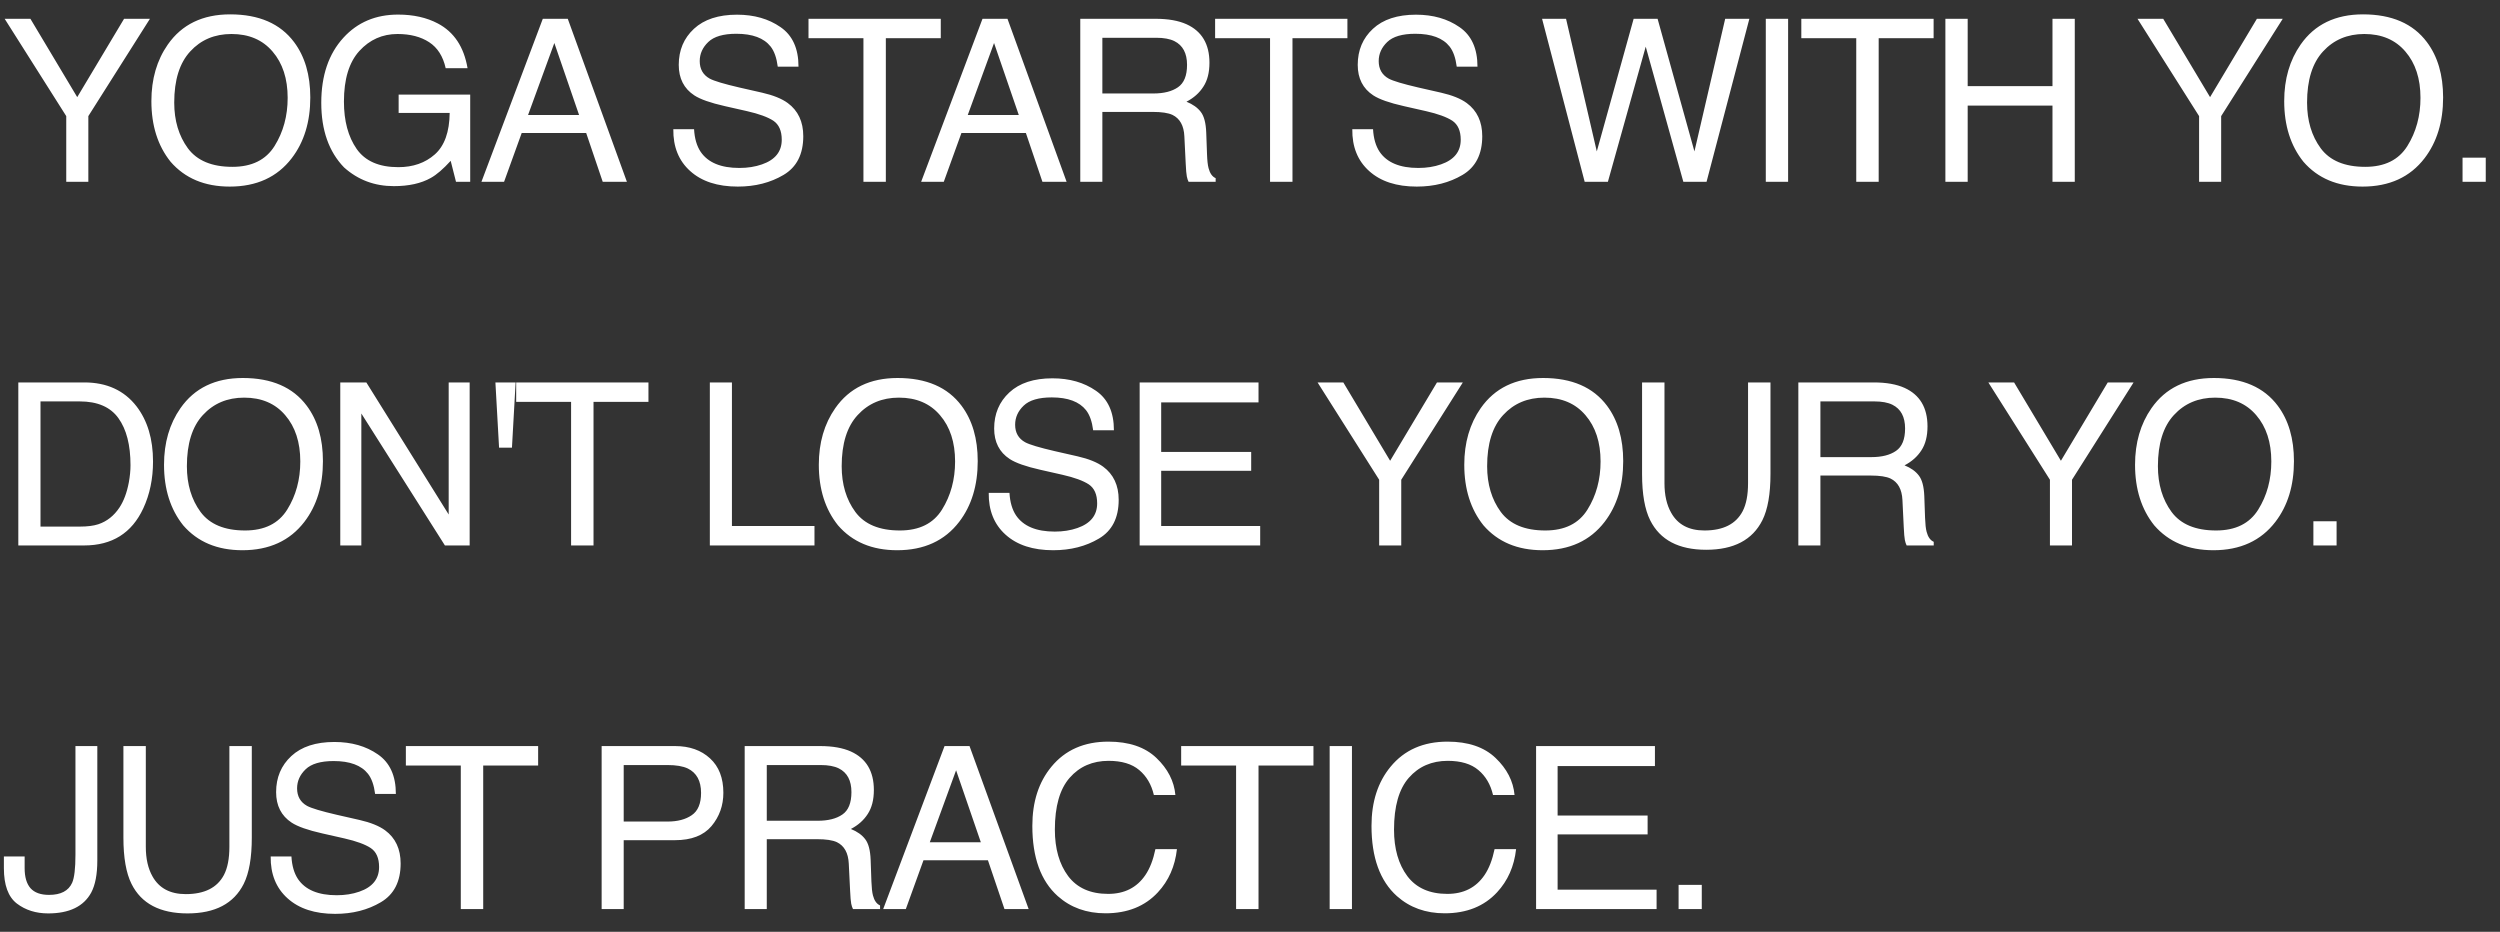 <?xml version="1.0" encoding="UTF-8"?> <svg xmlns="http://www.w3.org/2000/svg" width="110" height="41" viewBox="0 0 110 41" fill="none"><rect x="0" y="0" width="110" height="41" fill="#333333" stroke="none"/> <path d="M0.205 0.827H1.338L3.398 4.274L5.459 0.827H6.597L3.887 5.109V8H2.915V5.109L0.205 0.827ZM10.127 0.632C11.394 0.632 12.331 1.039 12.94 1.853C13.415 2.487 13.653 3.299 13.653 4.289C13.653 5.36 13.381 6.25 12.837 6.96C12.199 7.793 11.29 8.21 10.108 8.21C9.004 8.21 8.137 7.845 7.505 7.116C6.942 6.413 6.661 5.524 6.661 4.45C6.661 3.48 6.901 2.65 7.383 1.96C8.002 1.075 8.916 0.632 10.127 0.632ZM10.225 7.341C11.081 7.341 11.7 7.035 12.081 6.423C12.465 5.808 12.657 5.101 12.657 4.304C12.657 3.461 12.435 2.782 11.993 2.268C11.553 1.753 10.951 1.496 10.186 1.496C9.444 1.496 8.838 1.752 8.37 2.263C7.901 2.771 7.666 3.521 7.666 4.514C7.666 5.308 7.867 5.979 8.267 6.525C8.671 7.069 9.323 7.341 10.225 7.341ZM17.515 0.642C18.189 0.642 18.772 0.772 19.264 1.032C19.976 1.407 20.413 2.062 20.572 3H19.61C19.493 2.476 19.25 2.095 18.883 1.857C18.515 1.617 18.051 1.496 17.491 1.496C16.827 1.496 16.267 1.745 15.811 2.243C15.359 2.741 15.133 3.483 15.133 4.47C15.133 5.323 15.32 6.018 15.694 6.555C16.069 7.089 16.679 7.355 17.525 7.355C18.173 7.355 18.709 7.168 19.132 6.794C19.558 6.416 19.776 5.808 19.786 4.968H17.54V4.162H20.689V8H20.064L19.83 7.077C19.501 7.438 19.21 7.689 18.956 7.829C18.529 8.07 17.987 8.19 17.33 8.19C16.48 8.19 15.749 7.915 15.137 7.365C14.47 6.675 14.136 5.728 14.136 4.523C14.136 3.322 14.462 2.367 15.113 1.657C15.732 0.98 16.532 0.642 17.515 0.642ZM25.48 5.061L24.391 1.892L23.234 5.061H25.48ZM23.883 0.827H24.982L27.584 8H26.52L25.792 5.852H22.955L22.179 8H21.183L23.883 0.827ZM30.539 5.686C30.562 6.092 30.658 6.423 30.827 6.677C31.149 7.152 31.717 7.39 32.531 7.39C32.896 7.39 33.228 7.338 33.527 7.233C34.107 7.032 34.397 6.67 34.397 6.149C34.397 5.759 34.274 5.48 34.03 5.314C33.783 5.152 33.395 5.01 32.868 4.89L31.896 4.67C31.262 4.527 30.812 4.369 30.549 4.196C30.093 3.897 29.865 3.449 29.865 2.854C29.865 2.209 30.088 1.68 30.534 1.267C30.98 0.853 31.612 0.646 32.429 0.646C33.181 0.646 33.819 0.829 34.343 1.193C34.87 1.555 35.134 2.134 35.134 2.932H34.221C34.172 2.548 34.068 2.253 33.908 2.048C33.612 1.673 33.109 1.486 32.399 1.486C31.826 1.486 31.415 1.607 31.164 1.848C30.913 2.089 30.788 2.368 30.788 2.688C30.788 3.039 30.935 3.296 31.227 3.459C31.42 3.563 31.854 3.693 32.531 3.85L33.537 4.079C34.022 4.19 34.397 4.341 34.66 4.533C35.116 4.868 35.344 5.355 35.344 5.993C35.344 6.787 35.054 7.355 34.475 7.697C33.898 8.039 33.228 8.21 32.463 8.21C31.571 8.21 30.873 7.982 30.368 7.526C29.864 7.074 29.616 6.46 29.626 5.686H30.539ZM41.394 0.827V1.682H38.977V8H37.991V1.682H35.574V0.827H41.394ZM44.827 5.061L43.738 1.892L42.581 5.061H44.827ZM43.23 0.827H44.329L46.931 8H45.867L45.139 5.852H42.303L41.526 8H40.53L43.23 0.827ZM50.75 4.113C51.206 4.113 51.566 4.022 51.829 3.84C52.096 3.658 52.23 3.329 52.23 2.854C52.23 2.342 52.044 1.994 51.673 1.809C51.474 1.711 51.209 1.662 50.877 1.662H48.504V4.113H50.75ZM47.532 0.827H50.853C51.4 0.827 51.85 0.907 52.205 1.066C52.879 1.372 53.216 1.937 53.216 2.761C53.216 3.19 53.127 3.542 52.947 3.815C52.772 4.089 52.524 4.309 52.205 4.475C52.485 4.589 52.695 4.738 52.835 4.924C52.978 5.109 53.058 5.41 53.074 5.827L53.109 6.789C53.118 7.062 53.141 7.266 53.177 7.399C53.236 7.627 53.34 7.774 53.489 7.839V8H52.298C52.266 7.938 52.239 7.858 52.22 7.761C52.2 7.663 52.184 7.474 52.171 7.194L52.112 5.998C52.09 5.529 51.916 5.215 51.59 5.056C51.404 4.968 51.113 4.924 50.716 4.924H48.504V8H47.532V0.827ZM59.286 0.827V1.682H56.869V8H55.882V1.682H53.465V0.827H59.286ZM60.414 5.686C60.437 6.092 60.533 6.423 60.702 6.677C61.024 7.152 61.592 7.39 62.406 7.39C62.771 7.39 63.103 7.338 63.402 7.233C63.982 7.032 64.272 6.67 64.272 6.149C64.272 5.759 64.149 5.48 63.905 5.314C63.658 5.152 63.27 5.01 62.743 4.89L61.772 4.67C61.137 4.527 60.688 4.369 60.424 4.196C59.968 3.897 59.74 3.449 59.74 2.854C59.74 2.209 59.963 1.68 60.409 1.267C60.855 0.853 61.487 0.646 62.304 0.646C63.056 0.646 63.694 0.829 64.218 1.193C64.745 1.555 65.009 2.134 65.009 2.932H64.096C64.047 2.548 63.943 2.253 63.783 2.048C63.487 1.673 62.984 1.486 62.274 1.486C61.702 1.486 61.29 1.607 61.039 1.848C60.788 2.089 60.663 2.368 60.663 2.688C60.663 3.039 60.81 3.296 61.102 3.459C61.295 3.563 61.729 3.693 62.406 3.85L63.412 4.079C63.897 4.19 64.272 4.341 64.535 4.533C64.991 4.868 65.219 5.355 65.219 5.993C65.219 6.787 64.929 7.355 64.35 7.697C63.773 8.039 63.103 8.21 62.338 8.21C61.446 8.21 60.748 7.982 60.243 7.526C59.739 7.074 59.491 6.46 59.501 5.686H60.414ZM68.906 0.827L70.259 6.662L71.88 0.827H72.934L74.555 6.662L75.908 0.827H76.972L75.088 8H74.067L72.412 2.053L70.747 8H69.726L67.851 0.827H68.906ZM77.695 0.827H78.677V8H77.695V0.827ZM85.079 0.827V1.682H82.662V8H81.675V1.682H79.258V0.827H85.079ZM85.597 0.827H86.578V3.791H90.309V0.827H91.29V8H90.309V4.646H86.578V8H85.597V0.827ZM94.05 0.827H95.182L97.243 4.274L99.303 0.827H100.441L97.731 5.109V8H96.76V5.109L94.05 0.827ZM103.972 0.632C105.238 0.632 106.176 1.039 106.784 1.853C107.26 2.487 107.497 3.299 107.497 4.289C107.497 5.36 107.225 6.25 106.682 6.96C106.044 7.793 105.134 8.21 103.952 8.21C102.849 8.21 101.981 7.845 101.35 7.116C100.787 6.413 100.505 5.524 100.505 4.45C100.505 3.48 100.746 2.65 101.228 1.96C101.846 1.075 102.761 0.632 103.972 0.632ZM104.07 7.341C104.926 7.341 105.544 7.035 105.925 6.423C106.309 5.808 106.501 5.101 106.501 4.304C106.501 3.461 106.28 2.782 105.837 2.268C105.398 1.753 104.795 1.496 104.03 1.496C103.288 1.496 102.683 1.752 102.214 2.263C101.745 2.771 101.511 3.521 101.511 4.514C101.511 5.308 101.711 5.979 102.112 6.525C102.515 7.069 103.168 7.341 104.07 7.341ZM108.352 6.936H109.373V8H108.352V6.936ZM3.516 23.17C3.844 23.17 4.115 23.136 4.326 23.067C4.704 22.94 5.013 22.696 5.254 22.335C5.446 22.045 5.584 21.674 5.669 21.222C5.718 20.951 5.742 20.701 5.742 20.47C5.742 19.581 5.565 18.891 5.21 18.399C4.858 17.908 4.29 17.662 3.506 17.662H1.782V23.17H3.516ZM0.806 16.827H3.711C4.697 16.827 5.462 17.177 6.006 17.877C6.491 18.509 6.733 19.317 6.733 20.304C6.733 21.065 6.59 21.754 6.304 22.369C5.799 23.456 4.932 24 3.701 24H0.806V16.827ZM10.684 16.632C11.95 16.632 12.888 17.039 13.496 17.852C13.972 18.487 14.209 19.299 14.209 20.289C14.209 21.36 13.938 22.25 13.394 22.96C12.756 23.793 11.846 24.21 10.665 24.21C9.561 24.21 8.693 23.845 8.062 23.116C7.499 22.413 7.217 21.524 7.217 20.45C7.217 19.48 7.458 18.65 7.94 17.96C8.558 17.075 9.473 16.632 10.684 16.632ZM10.782 23.341C11.638 23.341 12.256 23.035 12.637 22.423C13.021 21.808 13.213 21.101 13.213 20.304C13.213 19.461 12.992 18.782 12.549 18.268C12.11 17.753 11.508 17.496 10.743 17.496C10 17.496 9.395 17.752 8.926 18.263C8.457 18.77 8.223 19.521 8.223 20.514C8.223 21.308 8.423 21.979 8.824 22.525C9.227 23.069 9.88 23.341 10.782 23.341ZM14.972 16.827H16.119L19.742 22.638V16.827H20.665V24H19.576L15.899 18.194V24H14.972V16.827ZM22.687 16.827L22.526 19.698H21.959L21.798 16.827H22.687ZM28.532 16.827V17.682H26.115V24H25.128V17.682H22.712V16.827H28.532ZM31.233 16.827H32.205V23.145H35.837V24H31.233V16.827ZM39.495 16.632C40.761 16.632 41.699 17.039 42.307 17.852C42.783 18.487 43.02 19.299 43.02 20.289C43.02 21.36 42.748 22.25 42.205 22.96C41.567 23.793 40.657 24.21 39.475 24.21C38.372 24.21 37.504 23.845 36.873 23.116C36.31 22.413 36.028 21.524 36.028 20.45C36.028 19.48 36.269 18.65 36.751 17.96C37.369 17.075 38.284 16.632 39.495 16.632ZM39.593 23.341C40.449 23.341 41.067 23.035 41.448 22.423C41.832 21.808 42.024 21.101 42.024 20.304C42.024 19.461 41.803 18.782 41.36 18.268C40.921 17.753 40.319 17.496 39.553 17.496C38.811 17.496 38.206 17.752 37.737 18.263C37.268 18.77 37.034 19.521 37.034 20.514C37.034 21.308 37.234 21.979 37.635 22.525C38.038 23.069 38.691 23.341 39.593 23.341ZM44.417 21.686C44.44 22.092 44.536 22.423 44.705 22.677C45.028 23.152 45.596 23.39 46.409 23.39C46.774 23.39 47.106 23.338 47.406 23.233C47.985 23.032 48.275 22.67 48.275 22.149C48.275 21.759 48.153 21.48 47.908 21.314C47.661 21.152 47.274 21.01 46.746 20.89L45.775 20.67C45.14 20.527 44.691 20.369 44.427 20.196C43.971 19.897 43.743 19.449 43.743 18.854C43.743 18.209 43.966 17.68 44.412 17.267C44.858 16.853 45.49 16.646 46.307 16.646C47.059 16.646 47.697 16.829 48.221 17.193C48.748 17.555 49.012 18.134 49.012 18.932H48.099C48.05 18.547 47.946 18.253 47.786 18.048C47.49 17.674 46.987 17.486 46.278 17.486C45.705 17.486 45.293 17.607 45.042 17.848C44.791 18.088 44.666 18.369 44.666 18.688C44.666 19.039 44.813 19.296 45.106 19.459C45.298 19.563 45.732 19.693 46.409 19.85L47.415 20.079C47.9 20.19 48.275 20.341 48.538 20.533C48.994 20.869 49.222 21.355 49.222 21.993C49.222 22.787 48.932 23.355 48.353 23.697C47.777 24.039 47.106 24.21 46.341 24.21C45.449 24.21 44.751 23.982 44.246 23.526C43.742 23.074 43.494 22.46 43.504 21.686H44.417ZM50.145 16.827H55.375V17.706H51.092V19.884H55.052V20.714H51.092V23.145H55.448V24H50.145V16.827ZM57.973 16.827H59.106L61.166 20.274L63.227 16.827H64.365L61.655 21.109V24H60.683V21.109L57.973 16.827ZM67.895 16.632C69.162 16.632 70.099 17.039 70.708 17.852C71.183 18.487 71.421 19.299 71.421 20.289C71.421 21.36 71.149 22.25 70.605 22.96C69.967 23.793 69.057 24.21 67.876 24.21C66.772 24.21 65.905 23.845 65.273 23.116C64.71 22.413 64.428 21.524 64.428 20.45C64.428 19.48 64.669 18.65 65.151 17.96C65.77 17.075 66.684 16.632 67.895 16.632ZM67.993 23.341C68.849 23.341 69.468 23.035 69.848 22.423C70.233 21.808 70.425 21.101 70.425 20.304C70.425 19.461 70.203 18.782 69.76 18.268C69.321 17.753 68.719 17.496 67.954 17.496C67.212 17.496 66.606 17.752 66.138 18.263C65.669 18.77 65.434 19.521 65.434 20.514C65.434 21.308 65.635 21.979 66.035 22.525C66.439 23.069 67.091 23.341 67.993 23.341ZM73.237 16.827V21.261C73.237 21.782 73.335 22.215 73.531 22.56C73.82 23.08 74.308 23.341 74.995 23.341C75.819 23.341 76.379 23.059 76.675 22.496C76.835 22.19 76.914 21.778 76.914 21.261V16.827H77.901V20.855C77.901 21.738 77.782 22.416 77.544 22.892C77.108 23.758 76.284 24.19 75.073 24.19C73.862 24.19 73.041 23.758 72.608 22.892C72.37 22.416 72.251 21.738 72.251 20.855V16.827H73.237ZM82.344 20.113C82.8 20.113 83.16 20.022 83.423 19.84C83.69 19.658 83.824 19.329 83.824 18.854C83.824 18.342 83.638 17.994 83.267 17.809C83.069 17.711 82.803 17.662 82.471 17.662H80.098V20.113H82.344ZM79.127 16.827H82.447C82.994 16.827 83.445 16.907 83.799 17.066C84.473 17.372 84.81 17.937 84.81 18.761C84.81 19.19 84.721 19.542 84.542 19.815C84.366 20.089 84.118 20.309 83.799 20.475C84.079 20.588 84.289 20.738 84.429 20.924C84.573 21.109 84.652 21.41 84.669 21.827L84.703 22.789C84.713 23.062 84.735 23.266 84.771 23.399C84.83 23.627 84.934 23.774 85.084 23.839V24H83.892C83.86 23.938 83.834 23.858 83.814 23.761C83.794 23.663 83.778 23.474 83.765 23.194L83.707 21.998C83.684 21.529 83.51 21.215 83.184 21.056C82.999 20.968 82.707 20.924 82.31 20.924H80.098V24H79.127V16.827ZM87.487 16.827H88.62L90.68 20.274L92.741 16.827H93.878L91.168 21.109V24H90.197V21.109L87.487 16.827ZM97.409 16.632C98.675 16.632 99.613 17.039 100.221 17.852C100.697 18.487 100.934 19.299 100.934 20.289C100.934 21.36 100.663 22.25 100.119 22.96C99.481 23.793 98.571 24.21 97.389 24.21C96.286 24.21 95.418 23.845 94.787 23.116C94.224 22.413 93.942 21.524 93.942 20.45C93.942 19.48 94.183 18.65 94.665 17.96C95.283 17.075 96.198 16.632 97.409 16.632ZM97.507 23.341C98.363 23.341 98.981 23.035 99.362 22.423C99.746 21.808 99.938 21.101 99.938 20.304C99.938 19.461 99.717 18.782 99.274 18.268C98.835 17.753 98.233 17.496 97.468 17.496C96.725 17.496 96.12 17.752 95.651 18.263C95.182 18.77 94.948 19.521 94.948 20.514C94.948 21.308 95.148 21.979 95.549 22.525C95.952 23.069 96.605 23.341 97.507 23.341ZM101.789 22.936H102.81V24H101.789V22.936ZM4.282 37.861C4.282 38.467 4.193 38.937 4.014 39.273C3.682 39.884 3.05 40.19 2.119 40.19C1.582 40.19 1.123 40.046 0.742 39.756C0.361 39.463 0.171 38.944 0.171 38.198V37.685H1.084V38.198C1.084 38.589 1.17 38.883 1.343 39.082C1.519 39.277 1.79 39.375 2.158 39.375C2.676 39.375 3.014 39.198 3.174 38.843C3.271 38.625 3.32 38.213 3.32 37.607V32.827H4.282V37.861ZM6.416 32.827V37.261C6.416 37.782 6.514 38.215 6.709 38.56C6.999 39.08 7.487 39.341 8.174 39.341C8.998 39.341 9.558 39.059 9.854 38.496C10.013 38.19 10.093 37.778 10.093 37.261V32.827H11.079V36.855C11.079 37.738 10.961 38.416 10.723 38.892C10.287 39.758 9.463 40.19 8.252 40.19C7.041 40.19 6.219 39.758 5.787 38.892C5.549 38.416 5.43 37.738 5.43 36.855V32.827H6.416ZM12.823 37.685C12.846 38.092 12.942 38.423 13.111 38.677C13.433 39.152 14.001 39.39 14.815 39.39C15.18 39.39 15.512 39.338 15.811 39.233C16.391 39.032 16.68 38.67 16.68 38.149C16.68 37.759 16.558 37.48 16.314 37.315C16.067 37.152 15.68 37.01 15.152 36.89L14.181 36.67C13.546 36.527 13.097 36.369 12.833 36.196C12.377 35.897 12.149 35.449 12.149 34.853C12.149 34.209 12.372 33.68 12.818 33.267C13.264 32.853 13.896 32.647 14.713 32.647C15.465 32.647 16.103 32.829 16.627 33.193C17.154 33.555 17.418 34.134 17.418 34.932H16.505C16.456 34.547 16.352 34.253 16.192 34.048C15.896 33.673 15.393 33.486 14.683 33.486C14.111 33.486 13.699 33.607 13.448 33.848C13.197 34.089 13.072 34.368 13.072 34.688C13.072 35.039 13.219 35.296 13.511 35.459C13.704 35.563 14.138 35.693 14.815 35.85L15.821 36.079C16.306 36.19 16.68 36.341 16.944 36.533C17.4 36.868 17.628 37.355 17.628 37.993C17.628 38.787 17.338 39.355 16.759 39.697C16.182 40.039 15.512 40.21 14.747 40.21C13.855 40.21 13.157 39.982 12.652 39.526C12.148 39.074 11.9 38.46 11.91 37.685H12.823ZM23.678 32.827V33.682H21.261V40H20.275V33.682H17.858V32.827H23.678ZM26.472 32.827H29.699C30.337 32.827 30.852 33.008 31.242 33.369C31.633 33.727 31.828 34.232 31.828 34.883C31.828 35.443 31.654 35.931 31.306 36.348C30.957 36.761 30.422 36.968 29.699 36.968H27.443V40H26.472V32.827ZM30.847 34.888C30.847 34.36 30.651 34.002 30.261 33.813C30.046 33.713 29.751 33.662 29.377 33.662H27.443V36.148H29.377C29.813 36.148 30.166 36.055 30.436 35.869C30.71 35.684 30.847 35.356 30.847 34.888ZM35.984 36.113C36.44 36.113 36.799 36.022 37.063 35.84C37.33 35.658 37.463 35.329 37.463 34.853C37.463 34.342 37.278 33.994 36.907 33.809C36.708 33.711 36.443 33.662 36.111 33.662H33.738V36.113H35.984ZM32.766 32.827H36.086C36.633 32.827 37.084 32.907 37.439 33.066C38.113 33.372 38.45 33.937 38.45 34.761C38.45 35.19 38.36 35.542 38.181 35.815C38.005 36.089 37.758 36.309 37.439 36.475C37.719 36.589 37.929 36.738 38.069 36.924C38.212 37.109 38.292 37.41 38.308 37.827L38.342 38.789C38.352 39.062 38.375 39.266 38.41 39.399C38.469 39.627 38.573 39.774 38.723 39.839V40H37.532C37.499 39.938 37.473 39.858 37.453 39.761C37.434 39.663 37.418 39.474 37.405 39.194L37.346 37.998C37.323 37.529 37.149 37.215 36.824 37.056C36.638 36.968 36.347 36.924 35.95 36.924H33.738V40H32.766V32.827ZM43.157 37.06L42.068 33.892L40.911 37.06H43.157ZM41.56 32.827H42.659L45.261 40H44.197L43.469 37.852H40.633L39.856 40H38.86L41.56 32.827ZM48.768 32.632C49.676 32.632 50.381 32.871 50.882 33.35C51.383 33.828 51.662 34.372 51.717 34.98H50.77C50.662 34.518 50.447 34.152 50.125 33.882C49.806 33.612 49.357 33.477 48.778 33.477C48.071 33.477 47.5 33.726 47.064 34.224C46.631 34.718 46.414 35.478 46.414 36.504C46.414 37.344 46.61 38.026 47 38.55C47.394 39.071 47.98 39.331 48.758 39.331C49.474 39.331 50.019 39.056 50.394 38.506C50.592 38.216 50.74 37.835 50.838 37.363H51.785C51.701 38.118 51.421 38.752 50.946 39.263C50.376 39.878 49.608 40.185 48.641 40.185C47.807 40.185 47.108 39.933 46.541 39.429C45.796 38.761 45.423 37.731 45.423 36.338C45.423 35.28 45.703 34.412 46.263 33.735C46.868 33 47.703 32.632 48.768 32.632ZM57.792 32.827V33.682H55.375V40H54.388V33.682H51.971V32.827H57.792ZM58.505 32.827H59.486V40H58.505V32.827ZM63.691 32.632C64.599 32.632 65.304 32.871 65.805 33.35C66.306 33.828 66.585 34.372 66.64 34.98H65.693C65.585 34.518 65.371 34.152 65.048 33.882C64.729 33.612 64.28 33.477 63.701 33.477C62.994 33.477 62.423 33.726 61.987 34.224C61.554 34.718 61.337 35.478 61.337 36.504C61.337 37.344 61.533 38.026 61.923 38.55C62.317 39.071 62.903 39.331 63.681 39.331C64.397 39.331 64.942 39.056 65.317 38.506C65.515 38.216 65.663 37.835 65.761 37.363H66.708C66.624 38.118 66.344 38.752 65.869 39.263C65.299 39.878 64.531 40.185 63.564 40.185C62.73 40.185 62.031 39.933 61.464 39.429C60.719 38.761 60.346 37.731 60.346 36.338C60.346 35.28 60.626 34.412 61.186 33.735C61.791 33 62.626 32.632 63.691 32.632ZM67.588 32.827H72.817V33.706H68.535V35.884H72.495V36.714H68.535V39.145H72.89V40H67.588V32.827ZM73.858 38.935H74.878V40H73.858V38.935Z" fill="white"></path> </svg> 